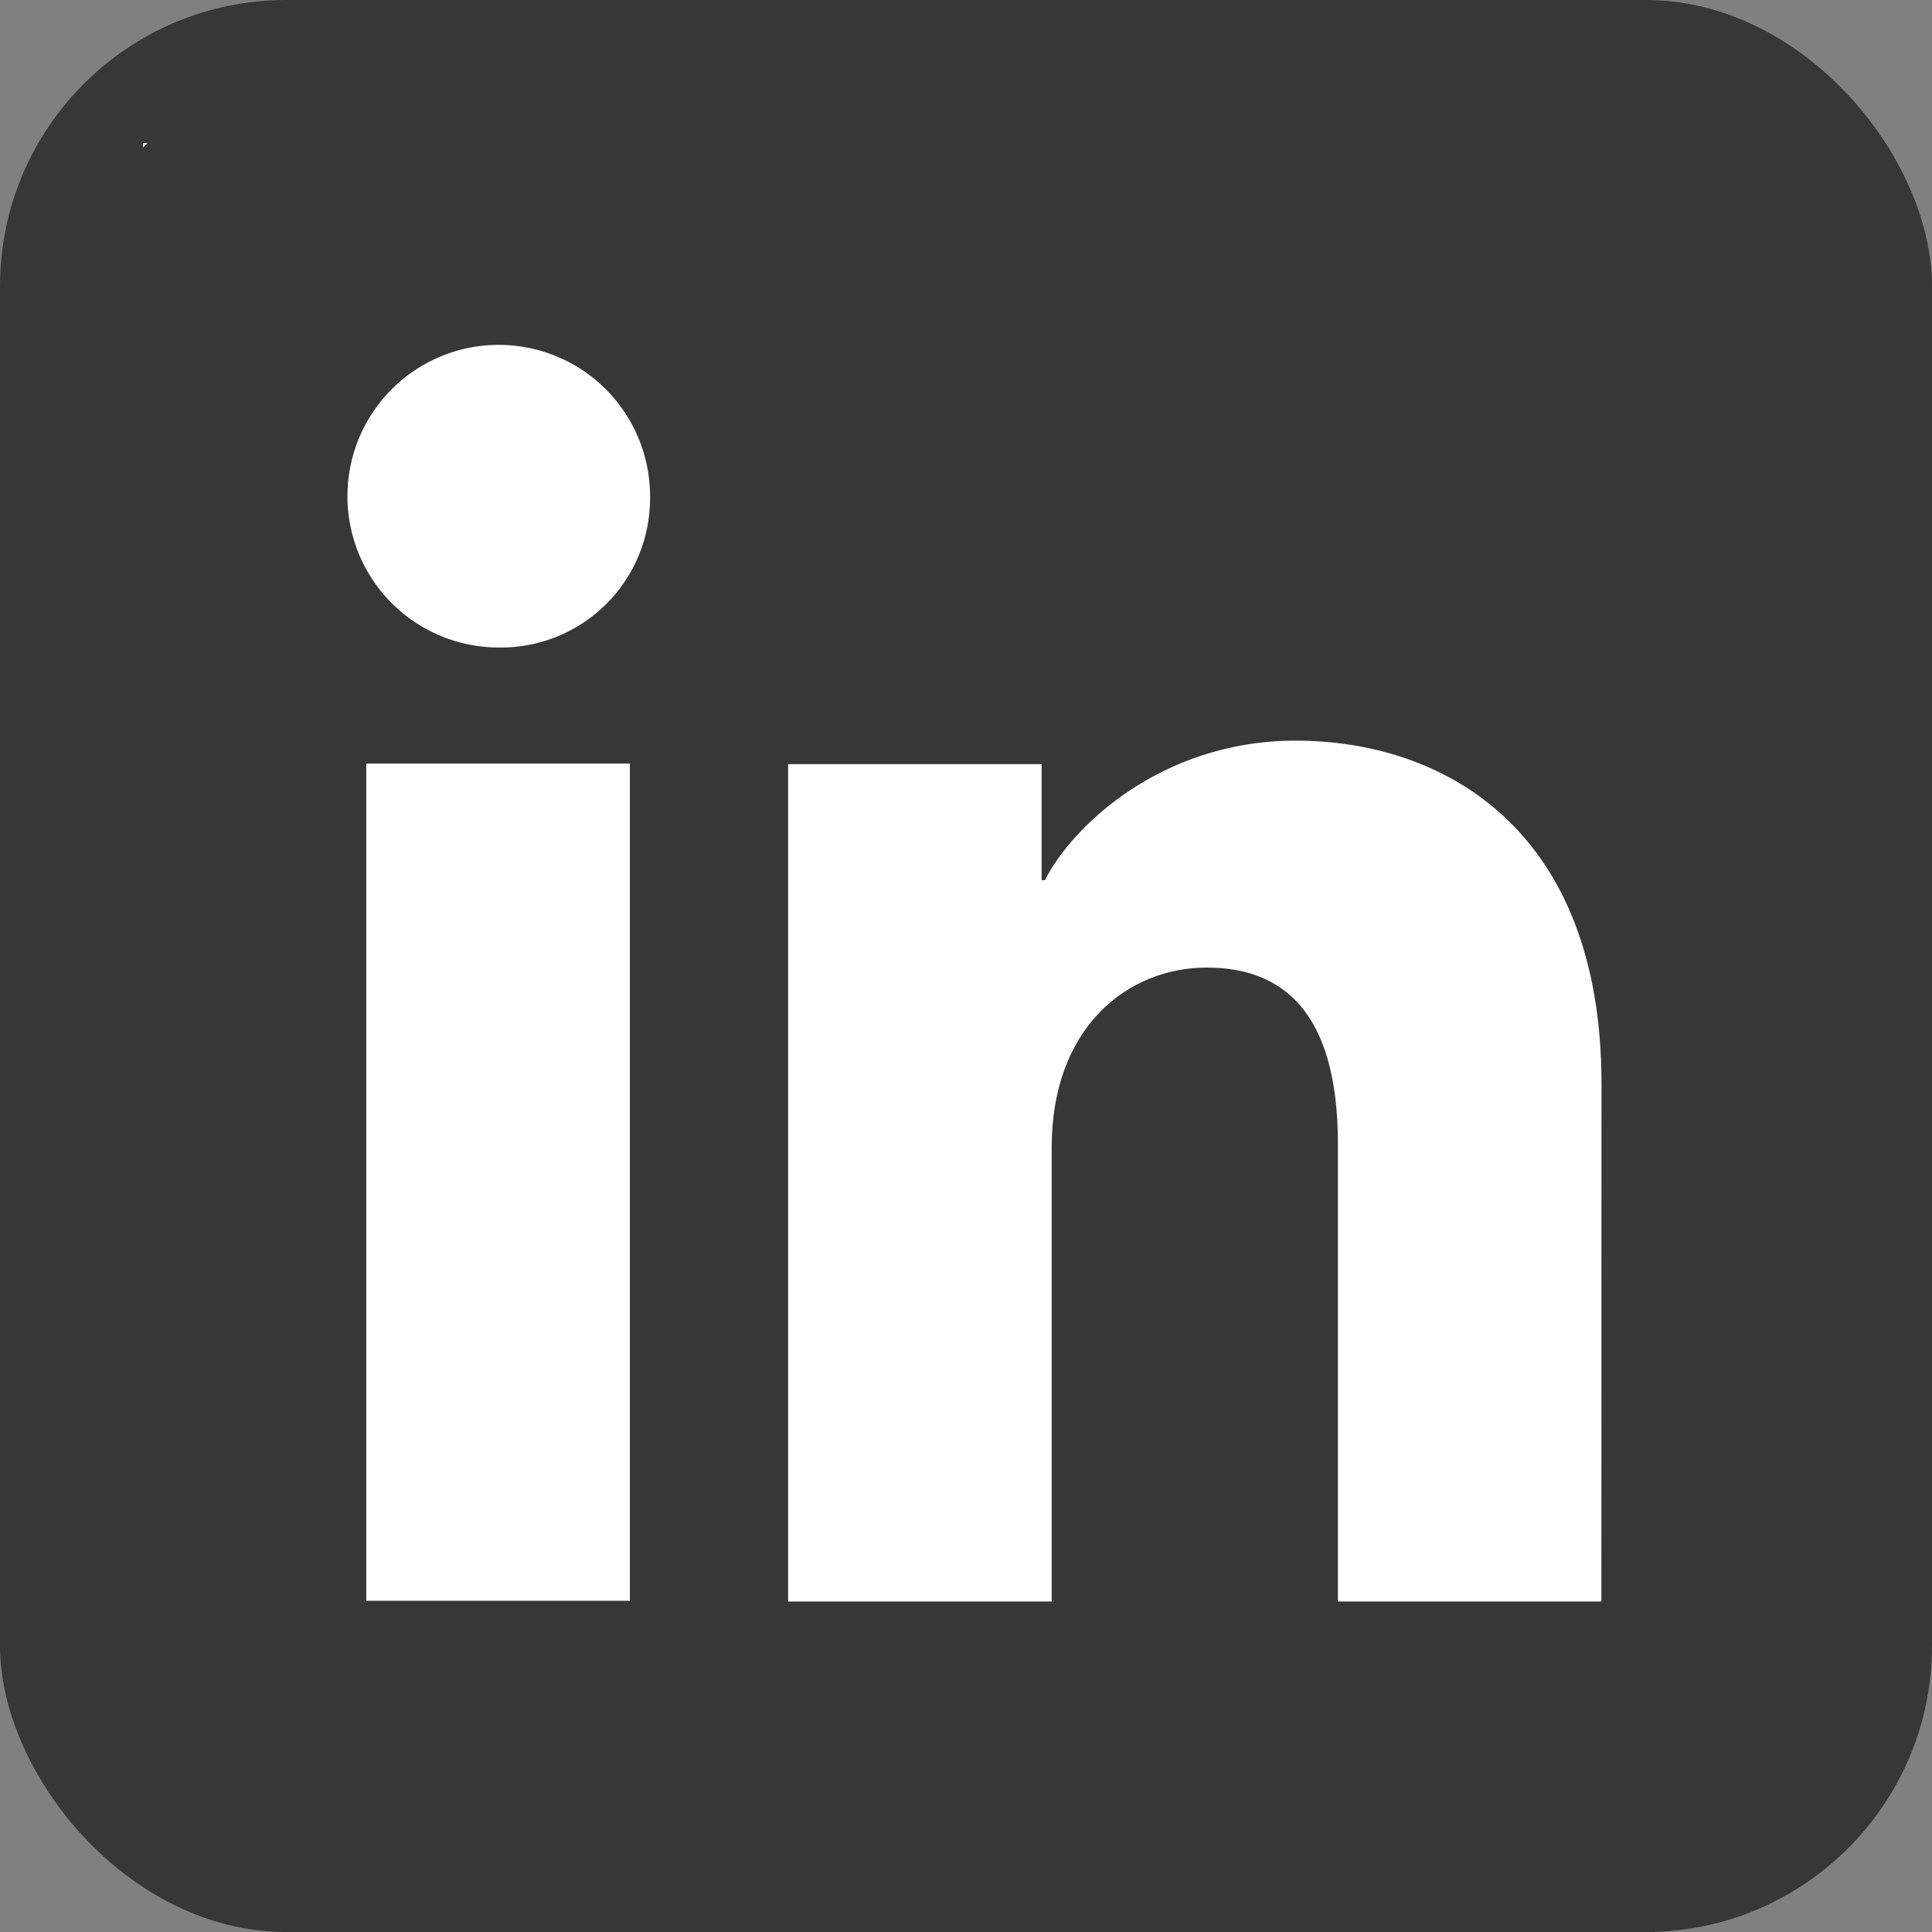 <?xml version="1.0" encoding="UTF-8"?> <svg xmlns="http://www.w3.org/2000/svg" width="54" height="54" viewBox="0 0 54 54" fill="none"><rect x="0" y="0" width="54" height="54" fill="#808080" stroke="none"/> <rect width="54" height="54" rx="8" fill="#373737"></rect> <rect x="4" y="4" width="46" height="46" fill="white"></rect> <path d="M48.383 3H6.617C5.658 3 4.738 3.381 4.059 4.059C3.381 4.738 3 5.658 3 6.617V48.383C3 49.342 3.381 50.262 4.059 50.941C4.738 51.619 5.658 52 6.617 52H48.383C49.342 52 50.262 51.619 50.941 50.941C51.619 50.262 52 49.342 52 48.383V6.617C52 5.658 51.619 4.738 50.941 4.059C50.262 3.381 49.342 3 48.383 3ZM17.605 44.742H10.238V21.341H17.605V44.742ZM13.916 18.098C13.081 18.093 12.265 17.841 11.572 17.373C10.88 16.906 10.341 16.243 10.025 15.47C9.709 14.696 9.629 13.847 9.795 13.028C9.961 12.209 10.366 11.457 10.959 10.868C11.552 10.279 12.306 9.879 13.126 9.718C13.946 9.557 14.795 9.643 15.566 9.964C16.338 10.285 16.997 10.828 17.46 11.524C17.923 12.219 18.17 13.036 18.17 13.872C18.177 14.431 18.073 14.987 17.861 15.505C17.65 16.023 17.337 16.493 16.94 16.888C16.543 17.282 16.07 17.592 15.551 17.8C15.031 18.008 14.476 18.11 13.916 18.098ZM44.759 44.762H37.395V31.978C37.395 28.208 35.793 27.044 33.724 27.044C31.539 27.044 29.395 28.691 29.395 32.073V44.762H22.028V21.358H29.113V24.601H29.208C29.919 23.162 32.41 20.701 36.211 20.701C40.322 20.701 44.762 23.141 44.762 30.287L44.759 44.762Z" fill="#373737"></path> </svg> 